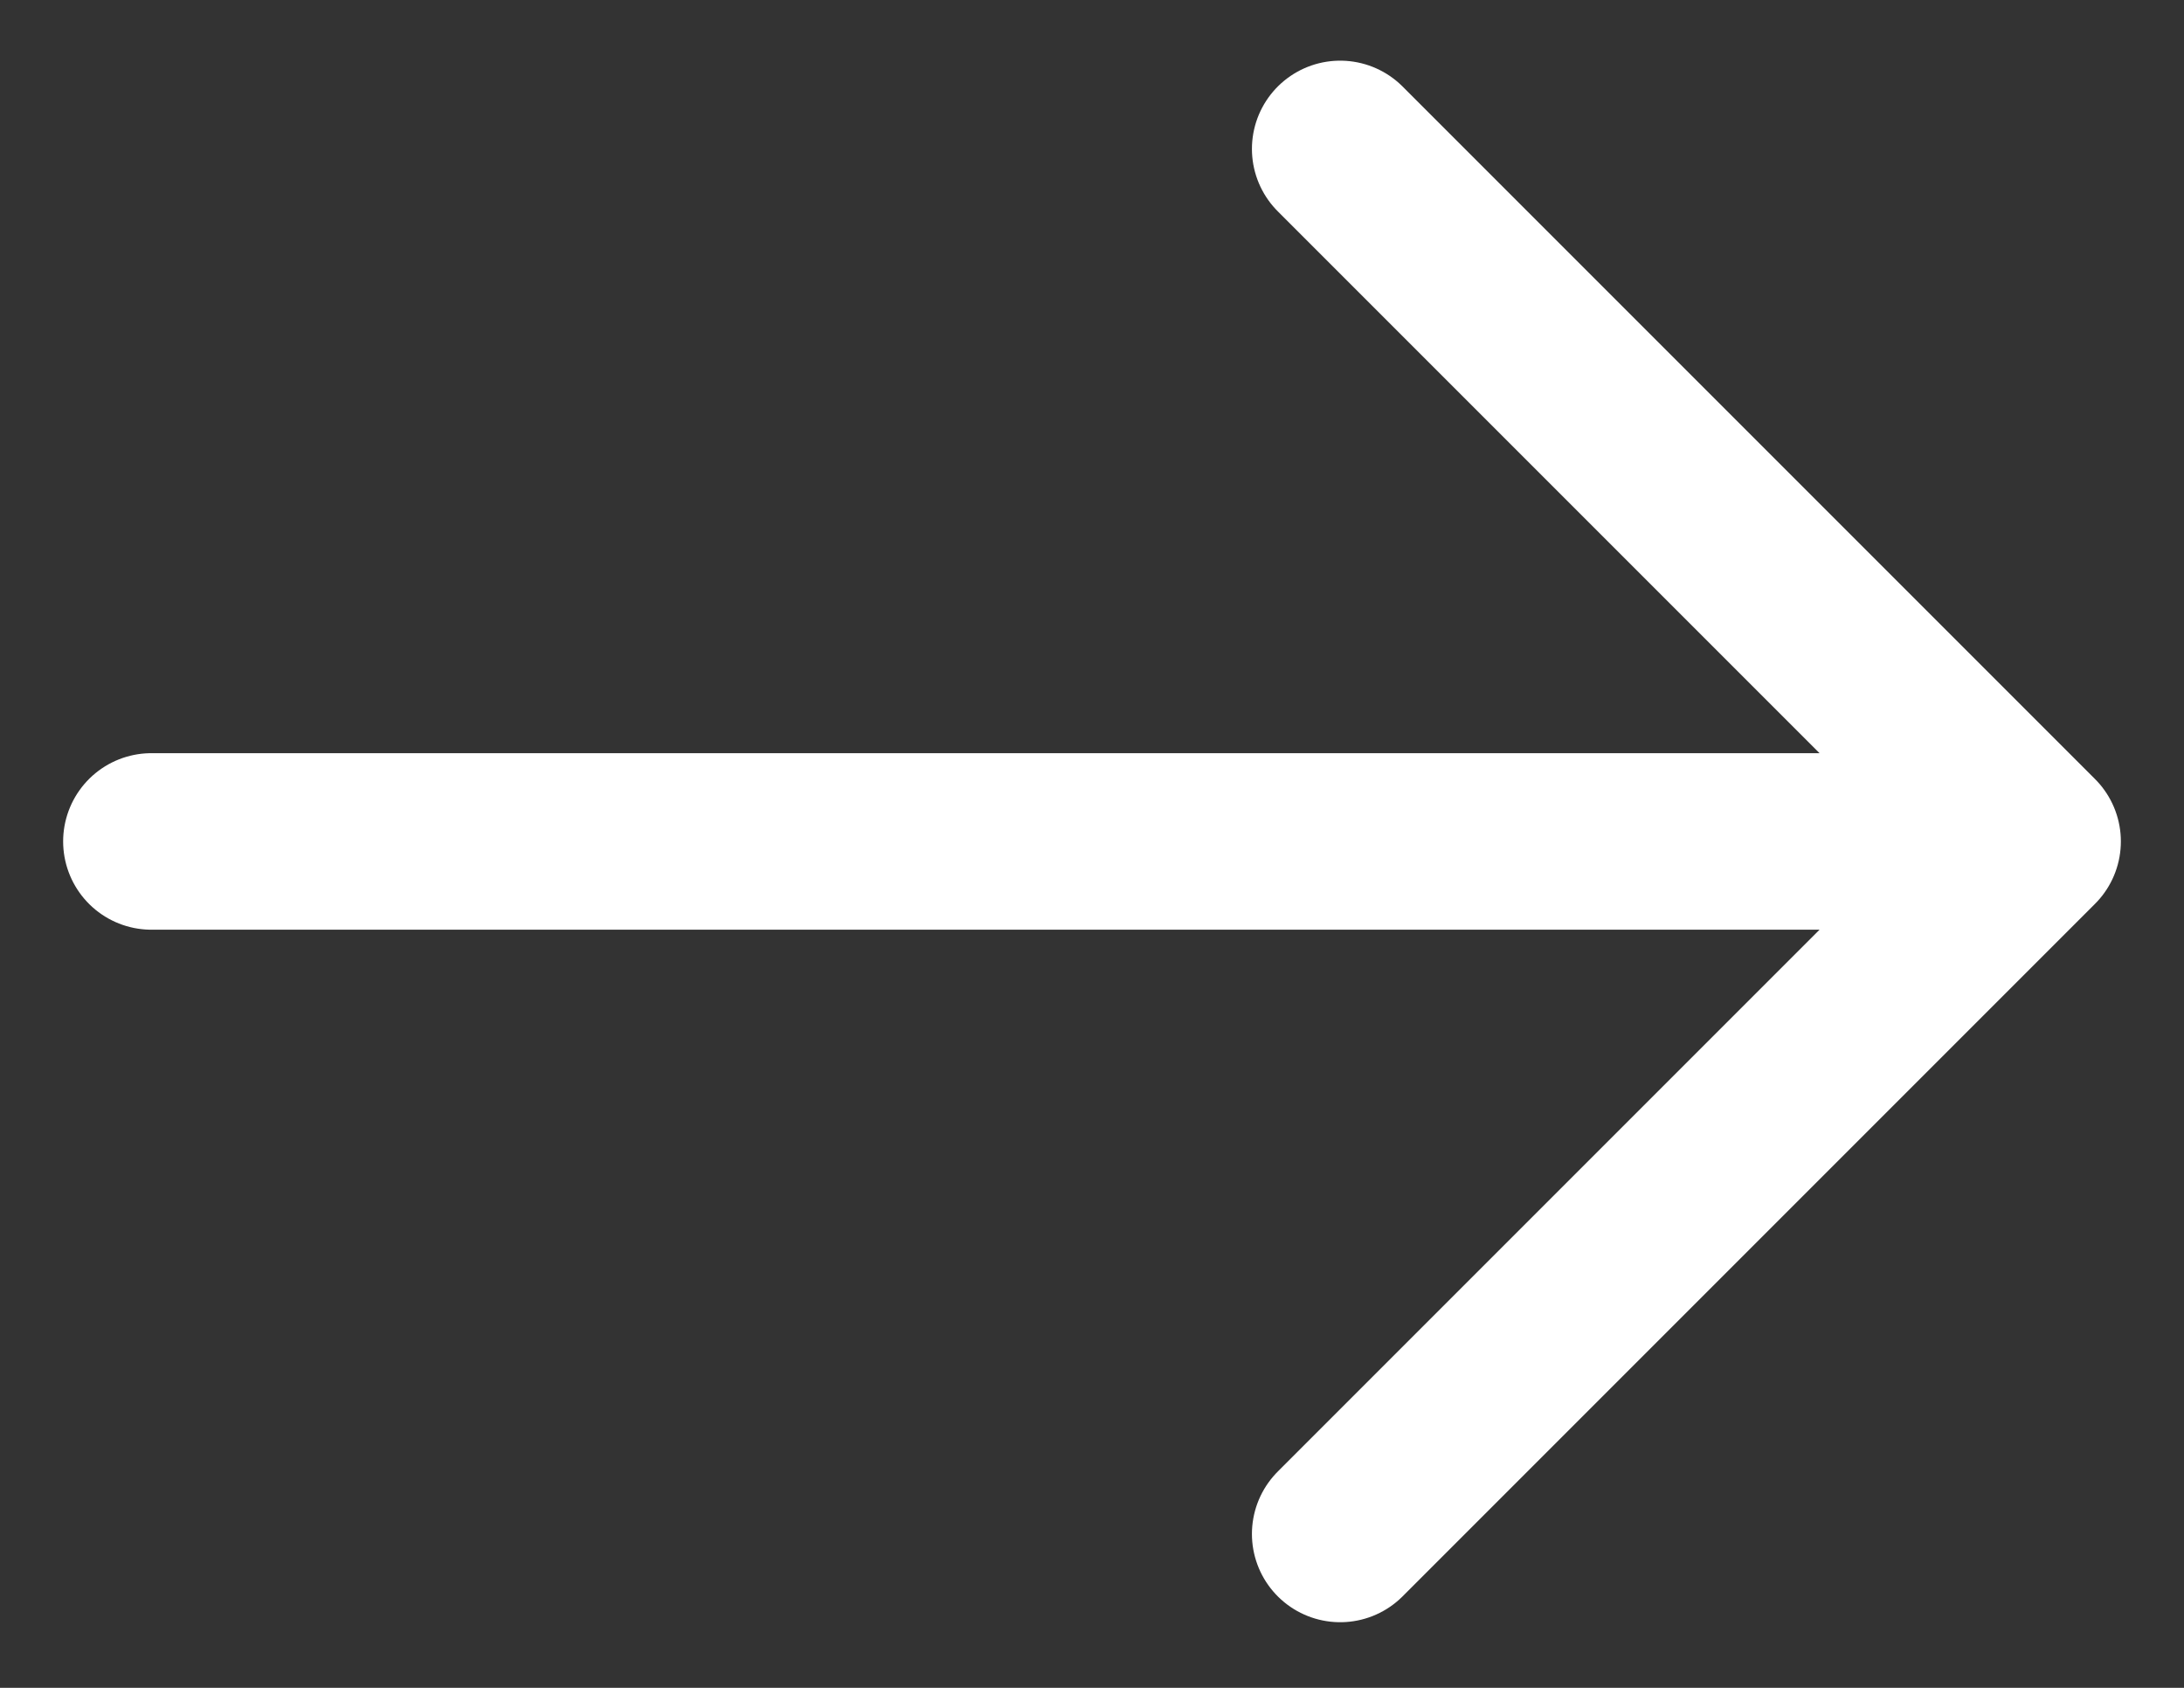 <svg xmlns="http://www.w3.org/2000/svg" width="22" height="17" viewBox="0 0 22 17" fill="none"><rect x="0" y="0" width="22" height="17" fill="#333333" stroke="none"/><path d="M1.525 8.475H20.475M20.475 8.475L13.5 1.5M20.475 8.475L13.5 15.45" stroke="white" stroke-width="1.778" stroke-linecap="round" stroke-linejoin="round"></path></svg>